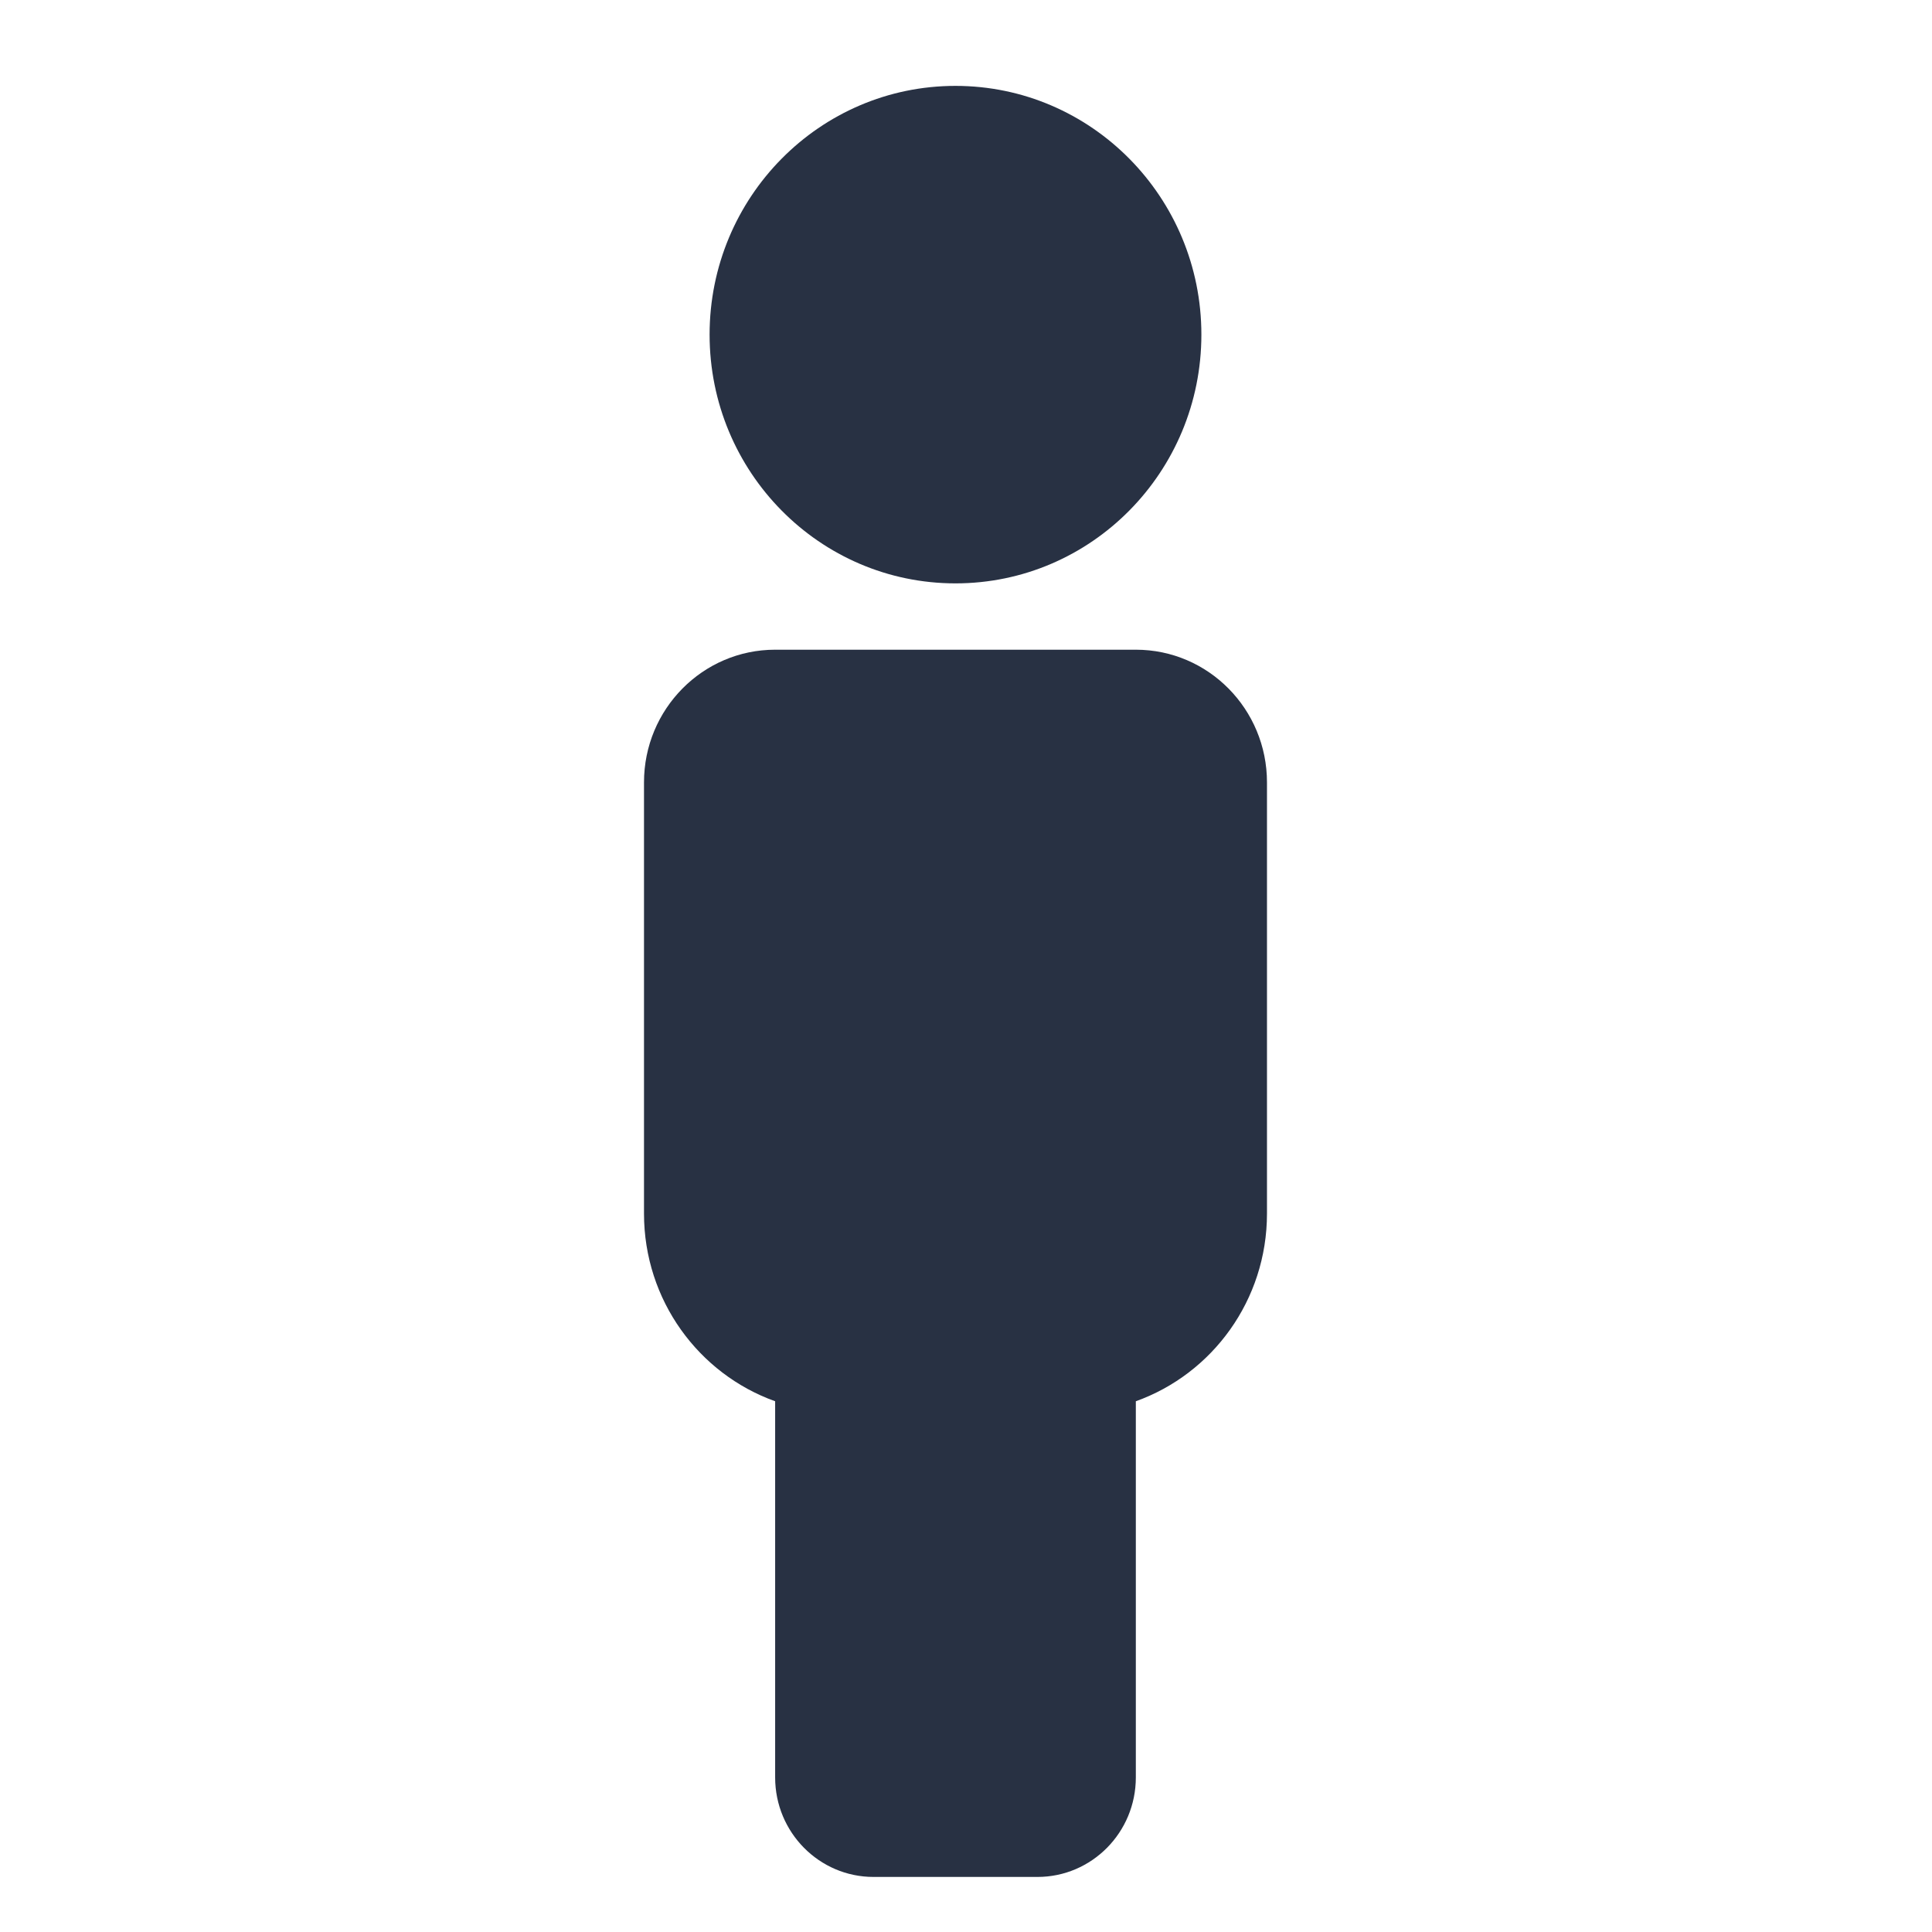<svg width="42" height="42" viewBox="0 0 42 42" fill="none" xmlns="http://www.w3.org/2000/svg">
<path fill-rule="evenodd" clip-rule="evenodd" d="M24.692 14.124C26.267 14.124 27.543 15.416 27.543 17.009V26.382C27.543 28.266 26.353 29.868 24.692 30.462L24.692 38.64C24.692 39.834 23.735 40.803 22.553 40.803H18.99C17.809 40.803 16.851 39.834 16.851 38.64L16.851 30.462C15.19 29.868 14 28.266 14 26.382V17.009C14 15.416 15.277 14.124 16.851 14.124H24.692ZM20.771 1.867C23.724 1.867 26.117 4.288 26.117 7.274C26.117 10.261 23.724 12.682 20.771 12.682C17.819 12.682 15.426 10.261 15.426 7.274C15.426 4.288 17.819 1.867 20.771 1.867Z" fill="#283143"/>
</svg>

